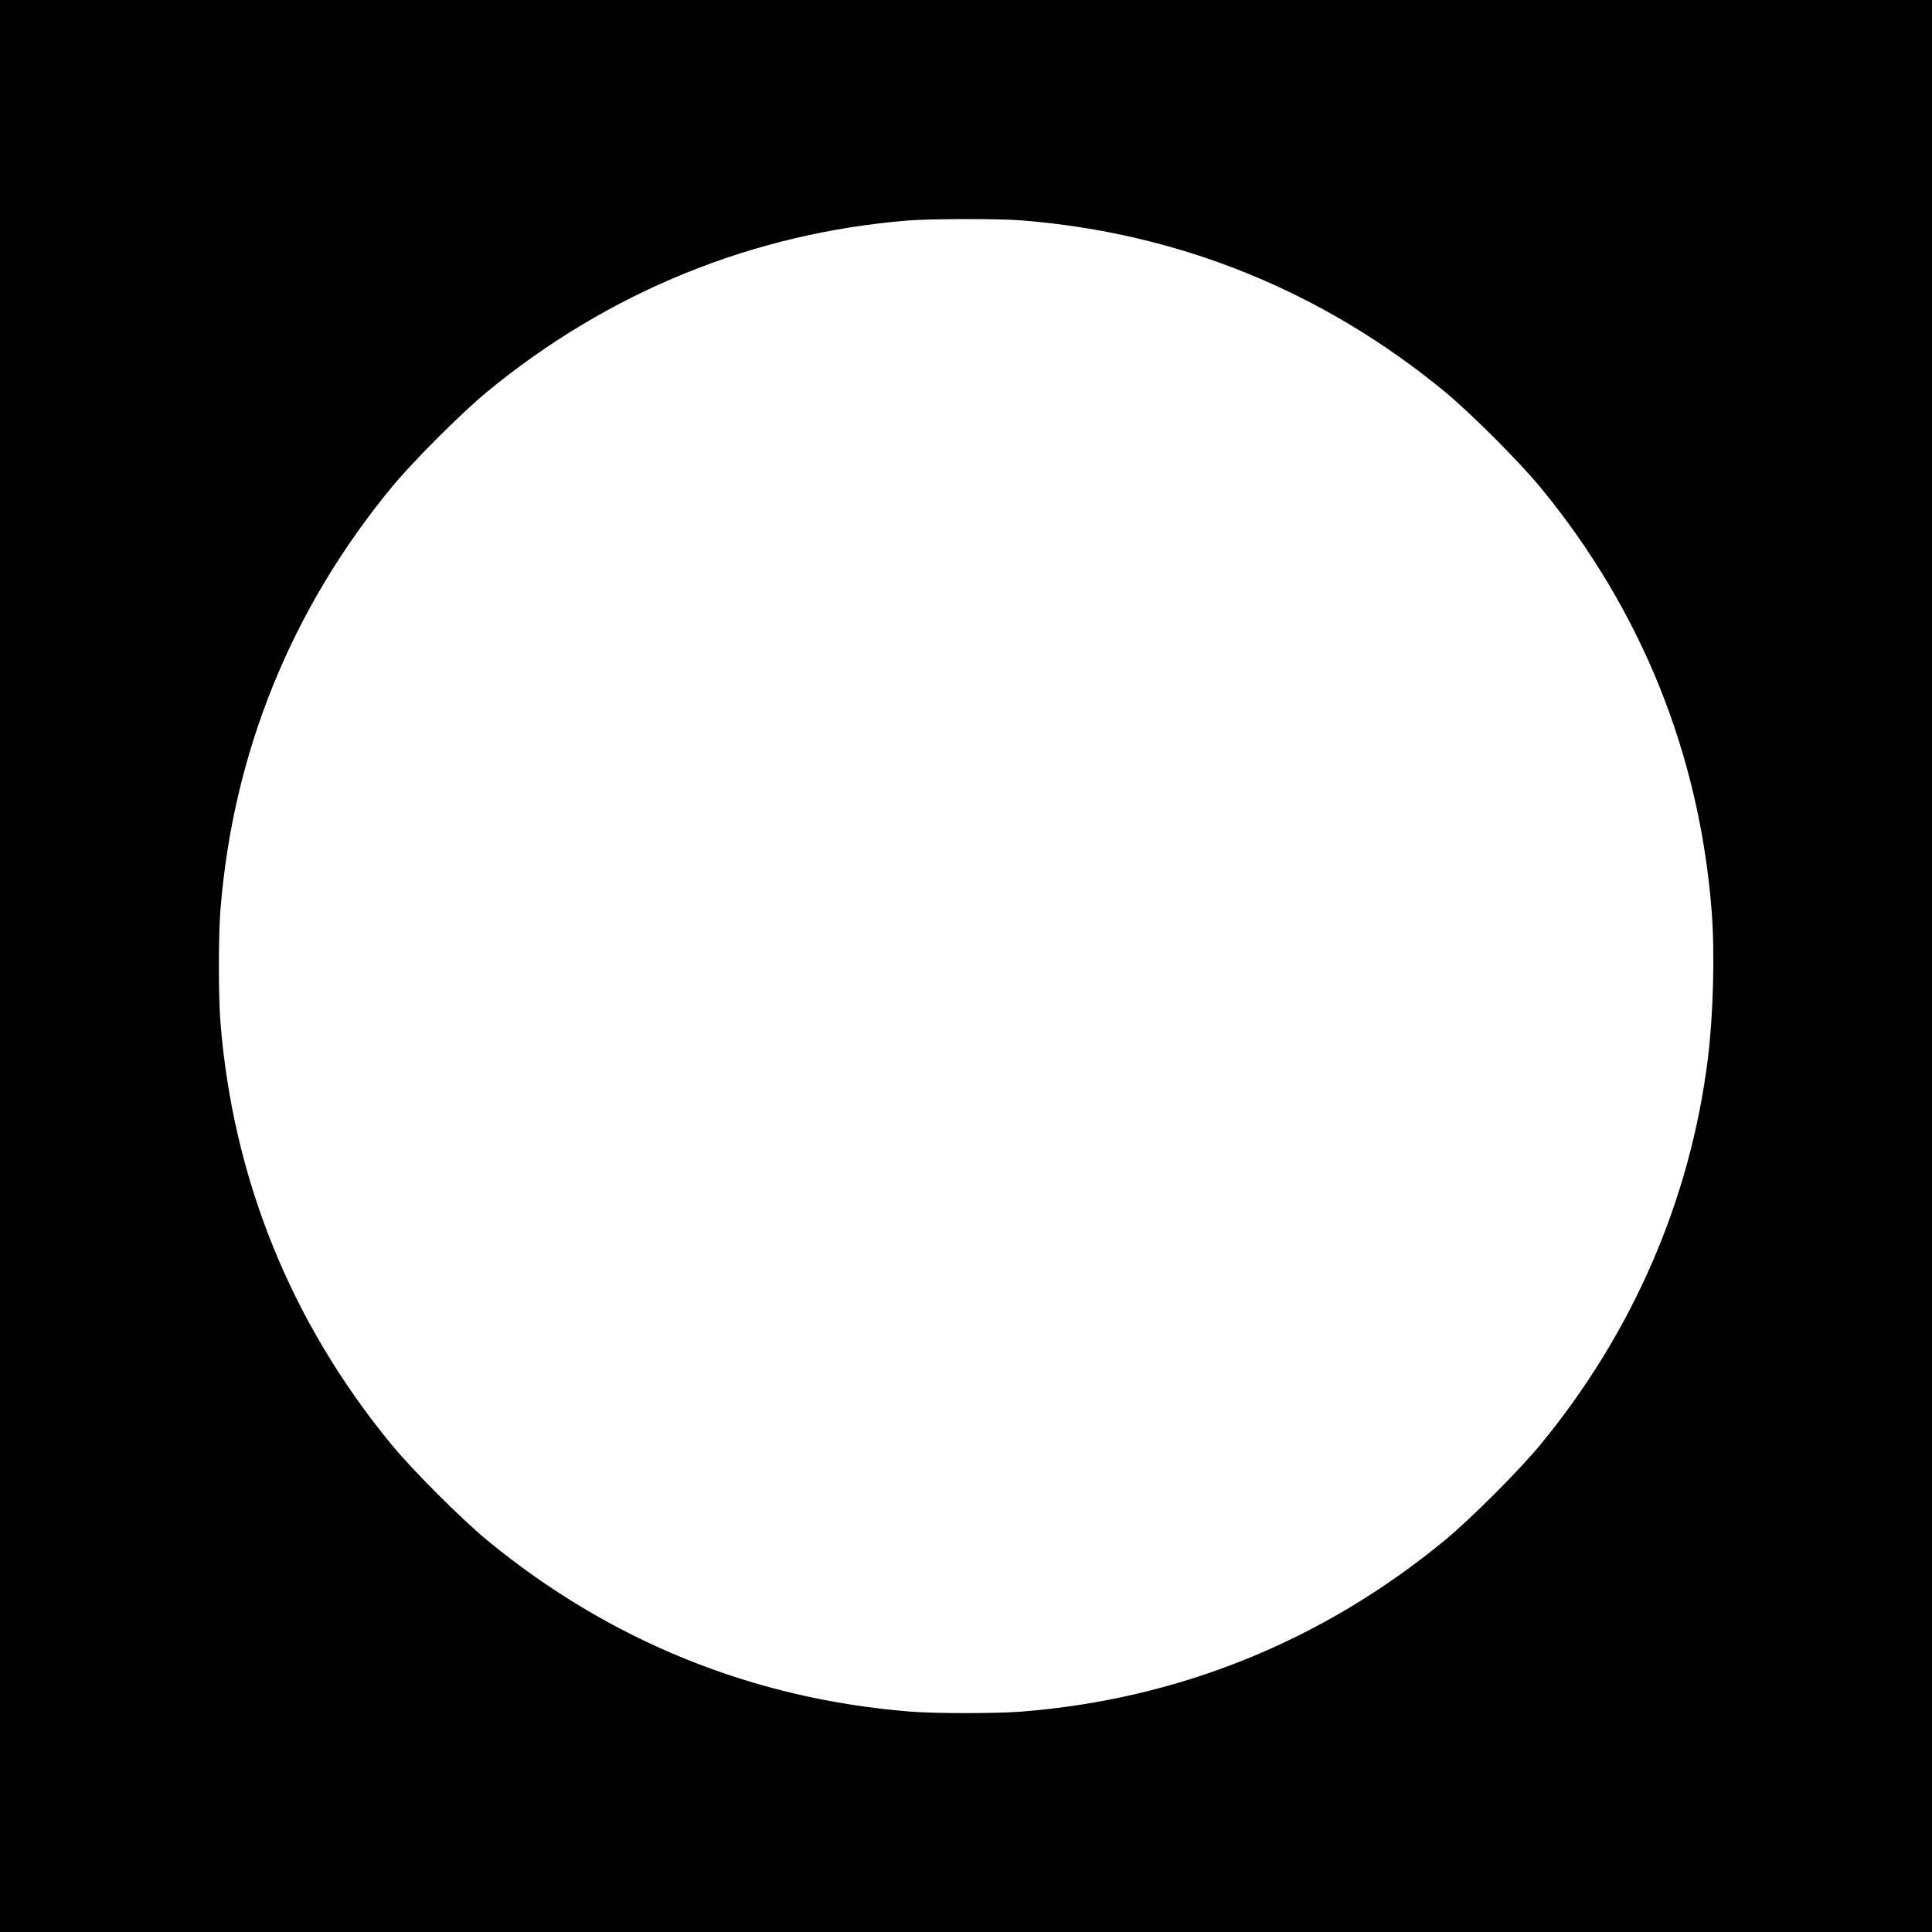  <svg version="1.0" xmlns="http://www.w3.org/2000/svg"
 width="1280pt" height="1280pt" viewBox="0 0 1280 1280"
 preserveAspectRatio="xMidYMid meet"><g transform="translate(0,1280) scale(0.1,-0.1)"
fill="#000000" stroke="none">
<path d="M0 6400 l0 -6400 6400 0 6400 0 0 6400 0 6400 -6400 0 -6400 0 0
-6400z m6766 4940 c1043 -82 1996 -468 2806 -1135 171 -141 492 -462 633 -633
667 -810 1053 -1763 1135 -2806 22 -276 11 -691 -25 -981 -117 -936 -498
-1814 -1110 -2557 -141 -171 -462 -492 -633 -633 -810 -667 -1763 -1053 -2806
-1135 -166 -13 -566 -13 -732 0 -1043 82 -1996 468 -2806 1135 -171 141 -492
462 -633 633 -667 810 -1053 1763 -1135 2806 -13 166 -13 566 0 732 82 1043
468 1996 1135 2806 141 171 462 492 633 633 803 661 1760 1051 2787 1134 148
12 603 13 751 1z"/>
</g>
</svg>
